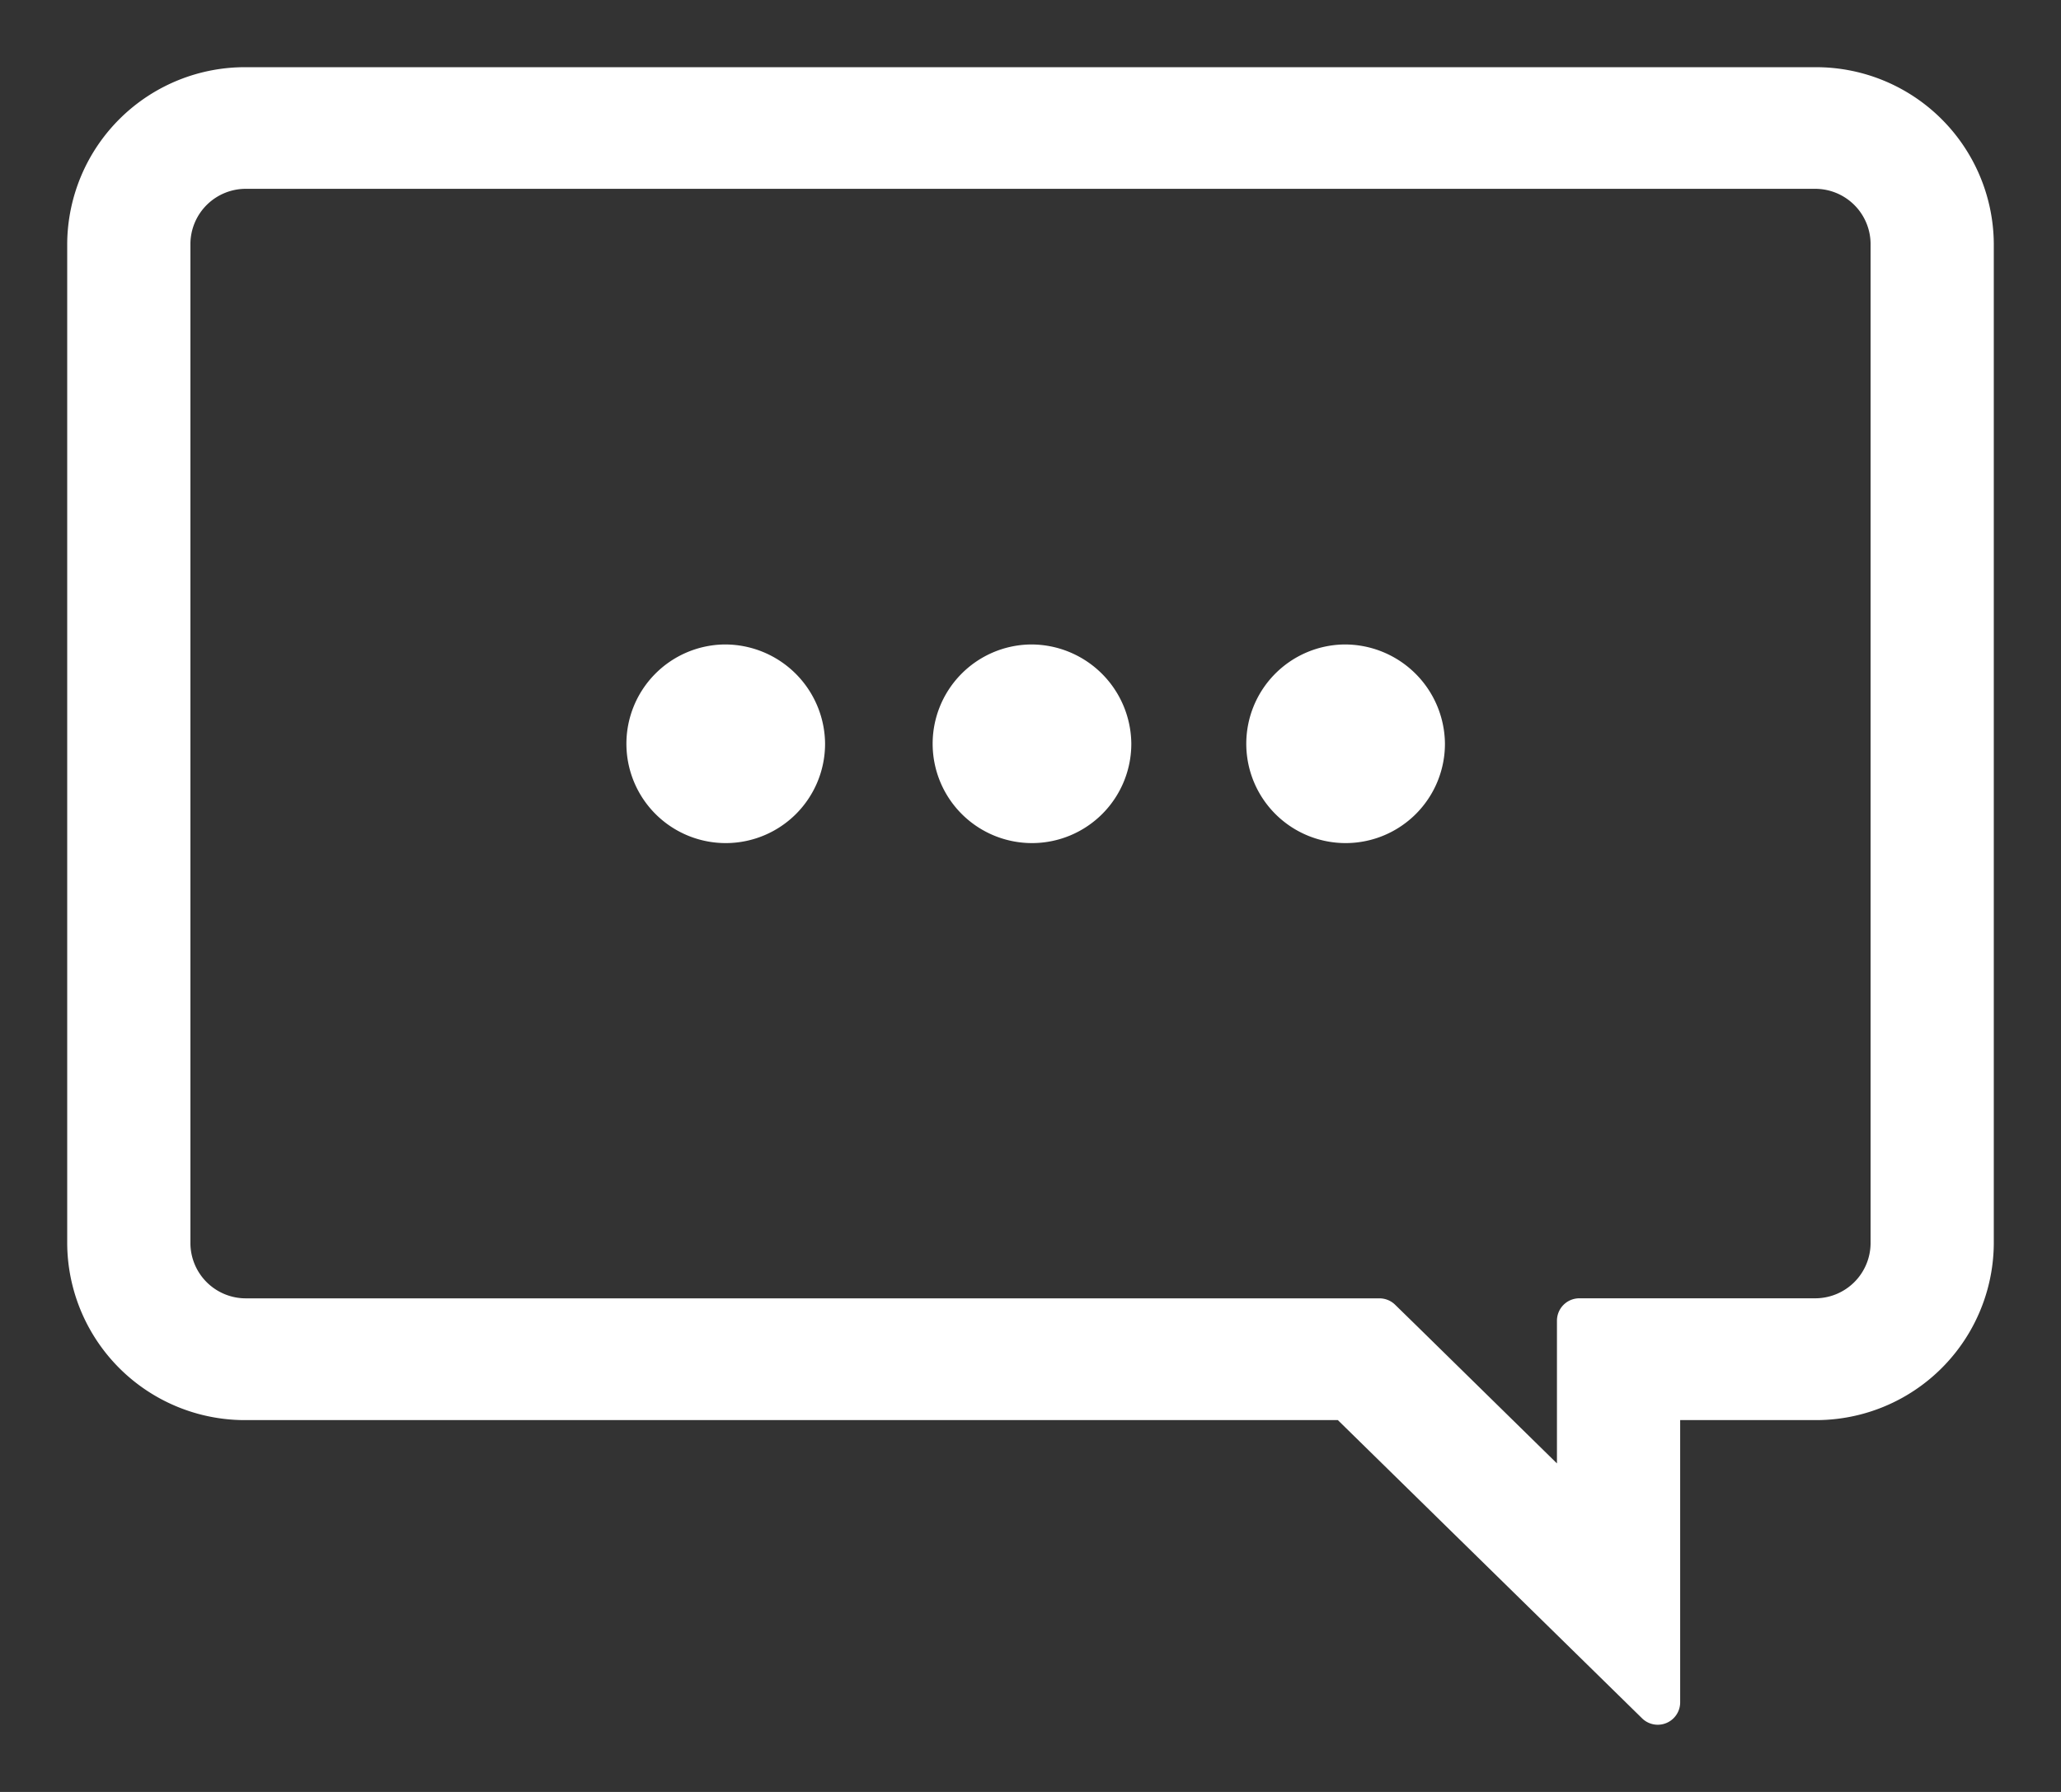 <svg xmlns="http://www.w3.org/2000/svg" width="46" height="40" viewBox="0 0 46 40">
  <rect x="0" y="0" width="46" height="40" fill="#333333" stroke="none"/>
<defs>
    <style>
      .cls-1 {
        fill: #fff;
        stroke: #fff;
        stroke-linejoin: round;
        stroke-width: 1px;
        fill-rule: evenodd;
      }
    </style>
  </defs>
  <path id="comment" class="cls-1" d="M40.5,2H5.5A3.468,3.468,0,0,0,2,5.432V27.762A3.467,3.467,0,0,0,5.5,31.2H30.064L37,38V31.2h3.5A3.467,3.467,0,0,0,44,27.762V5.432A3.468,3.468,0,0,0,40.5,2Zm1.75,25.764a1.736,1.736,0,0,1-1.75,1.717H35.25v4.377L31.3,29.982l-0.512-.5H5.5a1.736,1.736,0,0,1-1.75-1.717V5.432A1.736,1.736,0,0,1,5.5,3.715h35a1.736,1.736,0,0,1,1.75,1.717V27.762ZM23,14.886A1.717,1.717,0,1,0,24.75,16.6,1.735,1.735,0,0,0,23,14.886Zm7,0A1.717,1.717,0,1,0,31.75,16.6,1.735,1.735,0,0,0,30,14.886Zm-13.835,0a1.717,1.717,0,1,0,1.75,1.717A1.734,1.734,0,0,0,16.164,14.886Z"/>
</svg>
